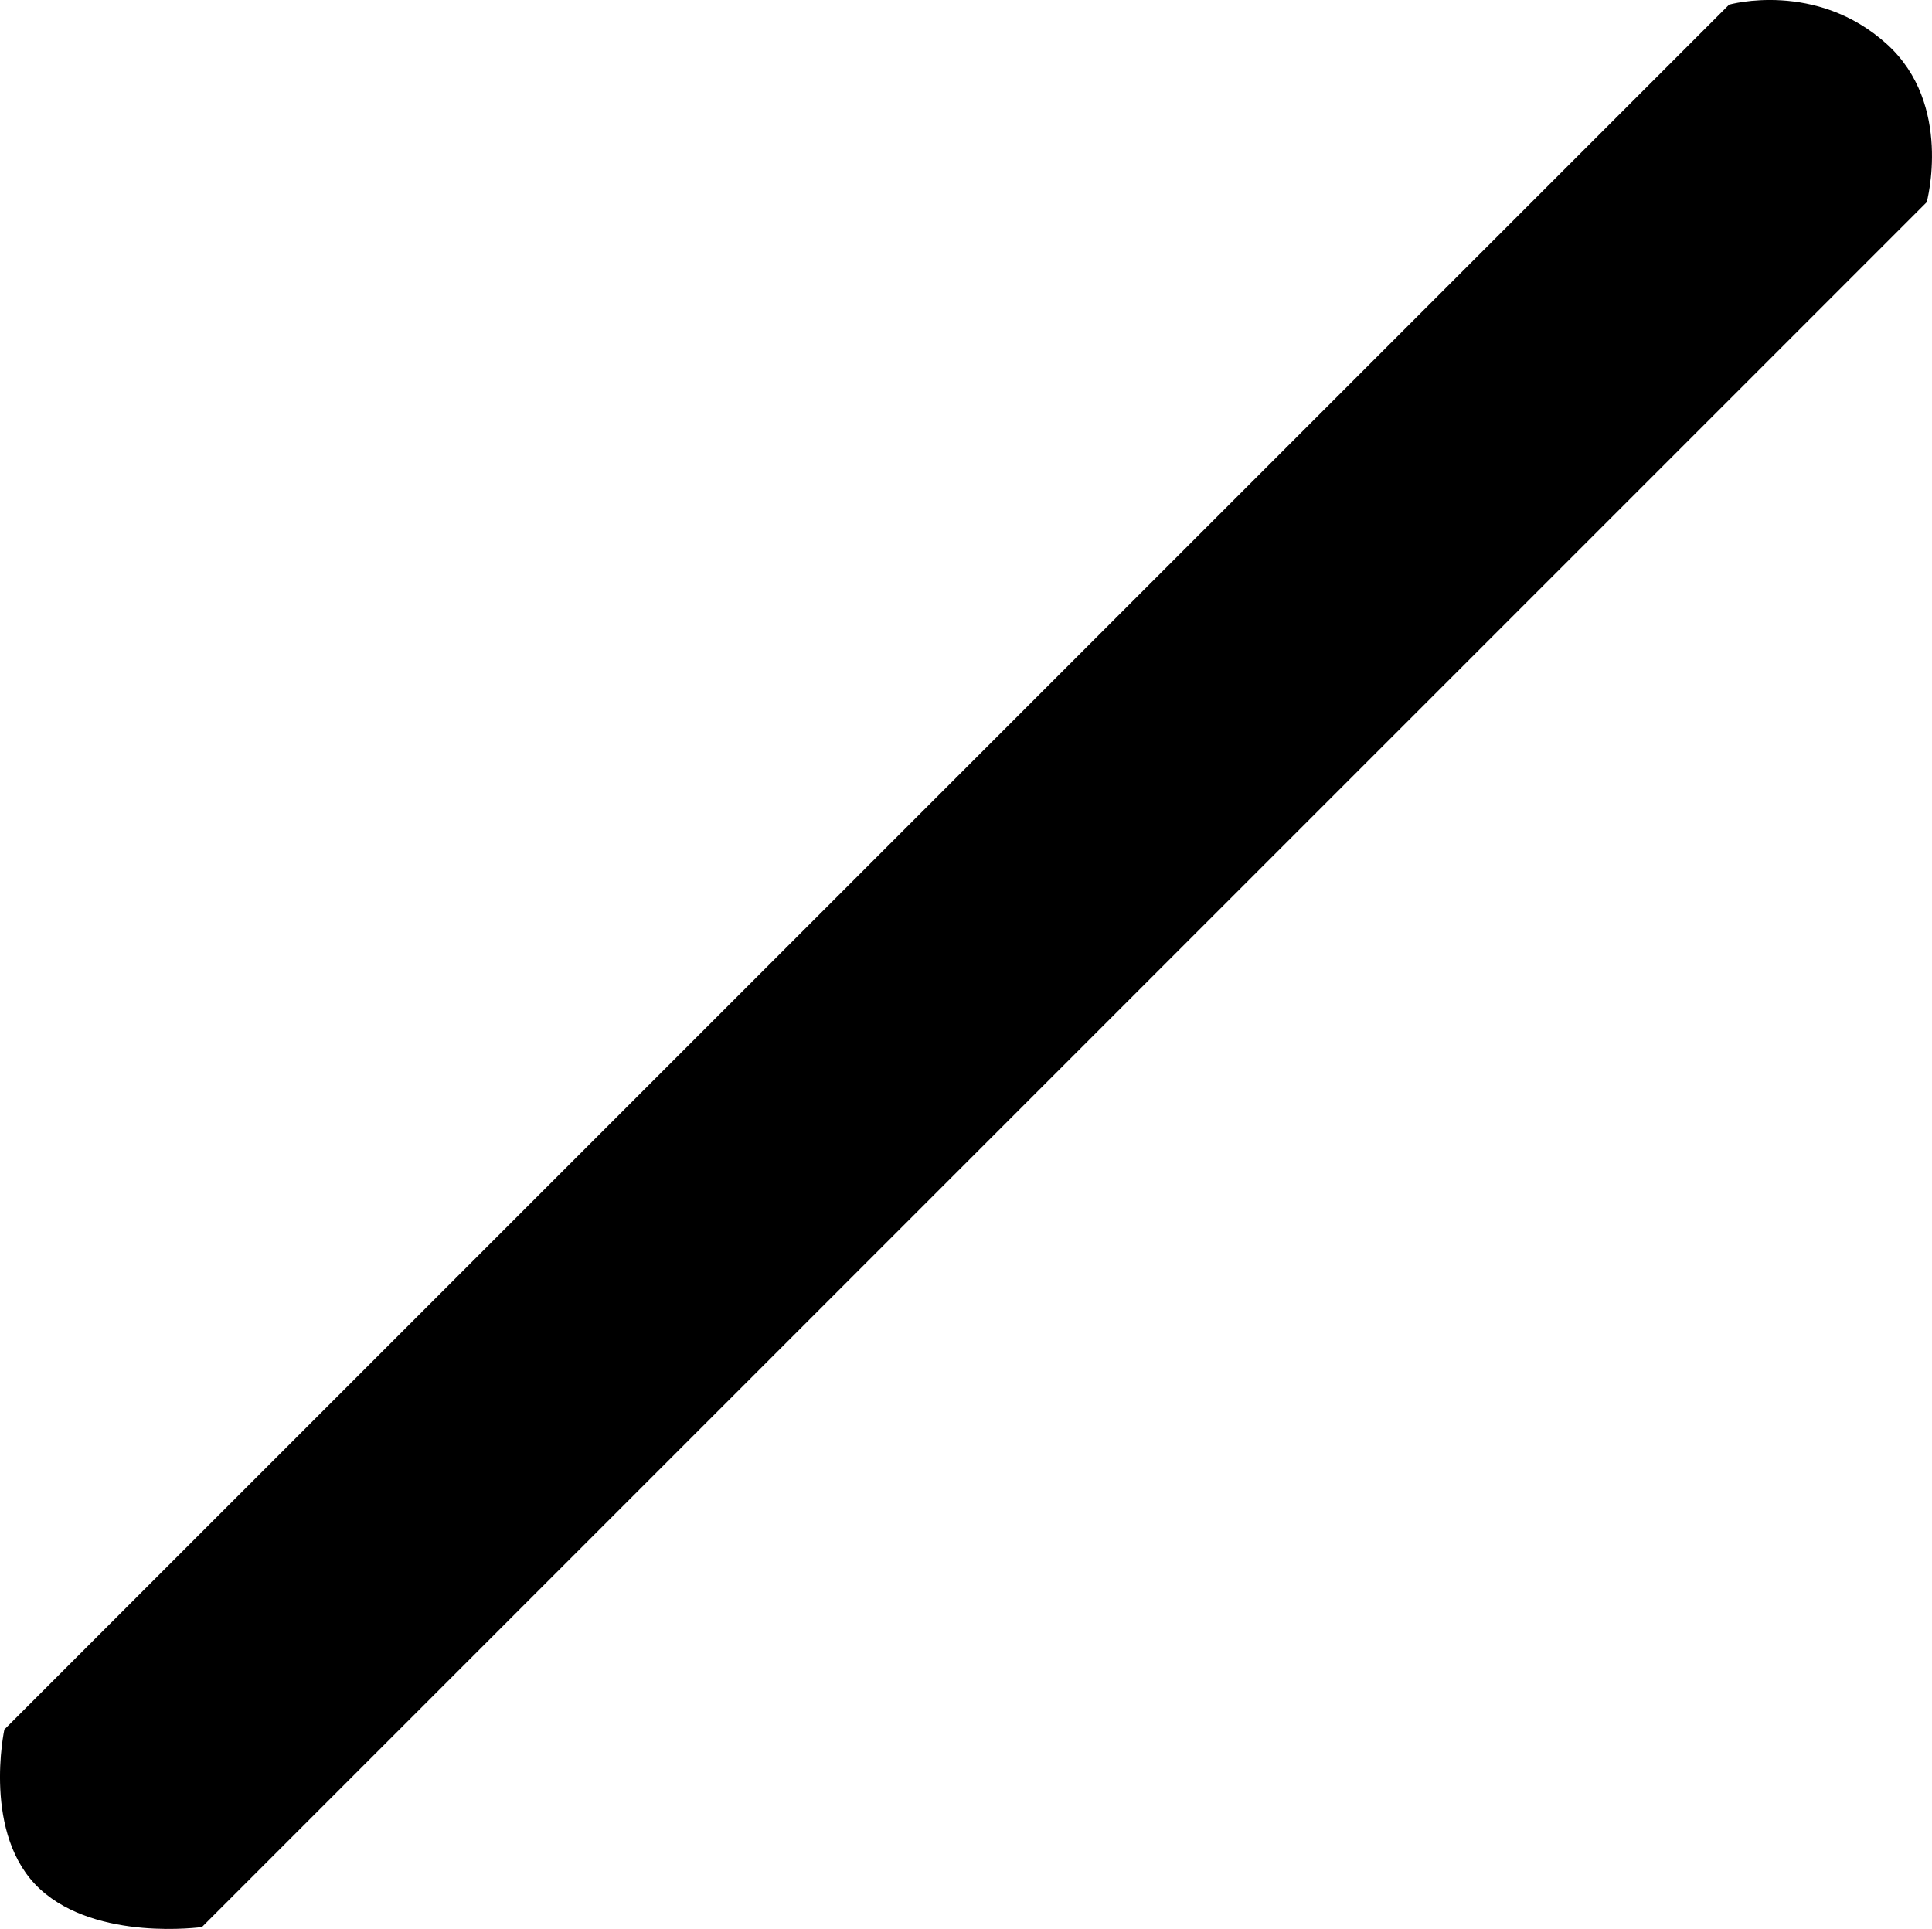 <?xml version="1.0" encoding="UTF-8" standalone="no"?>
<!-- Created with Inkscape (http://www.inkscape.org/) -->

<svg
   xmlns:dc="http://purl.org/dc/elements/1.1/"
   xmlns:cc="http://creativecommons.org/ns#"
   xmlns:rdf="http://www.w3.org/1999/02/22-rdf-syntax-ns#"
   xmlns:svg="http://www.w3.org/2000/svg"
   xmlns="http://www.w3.org/2000/svg"
   xmlns:sodipodi="http://sodipodi.sourceforge.net/DTD/sodipodi-0.dtd"
   xmlns:inkscape="http://www.inkscape.org/namespaces/inkscape"
   width="131.23mm"
   height="131.017mm"
   viewBox="0 0 131.23 131.017"
   version="1.1"
   id="svg768"
   inkscape:version="0.92.4 (33fec40, 2019-01-16)"
   sodipodi:docname="B-44_stripe.svg">
  <defs
     id="defs762" />
  <sodipodi:namedview
     id="base"
     pagecolor="#ffffff"
     bordercolor="#666666"
     borderopacity="1.0"
     inkscape:pageopacity="0.0"
     inkscape:pageshadow="2"
     inkscape:zoom="0.35"
     inkscape:cx="485.84067"
     inkscape:cy="250.25768"
     inkscape:document-units="mm"
     inkscape:current-layer="layer1"
     showgrid="false"
     fit-margin-top="0"
     fit-margin-left="0"
     fit-margin-right="0"
     fit-margin-bottom="0"
     inkscape:window-width="1366"
     inkscape:window-height="740"
     inkscape:window-x="1920"
     inkscape:window-y="0"
     inkscape:window-maximized="1" />
  <g
     inkscape:label="Layer 1"
     inkscape:groupmode="layer"
     id="layer1"
     transform="translate(6.459,-81.385)">
    <path
       inkscape:connector-curvature="0"
       d="M 110.992,81.698 -6.163,198.853 c 0,0 -1.549,7.196 2.434,10.853 3.881,3.563 10.986,2.567 10.986,2.567 L 124.412,95.119 c 0,0 1.807,-6.639 -2.694,-10.726 -4.808,-4.366 -10.727,-2.695 -10.727,-2.695 z"
       id="path2944"
       style="fill:#000000;fill-opacity:1;fill-rule:nonzero;stroke:none;stroke-width:0.265" />
  </g>
</svg>
